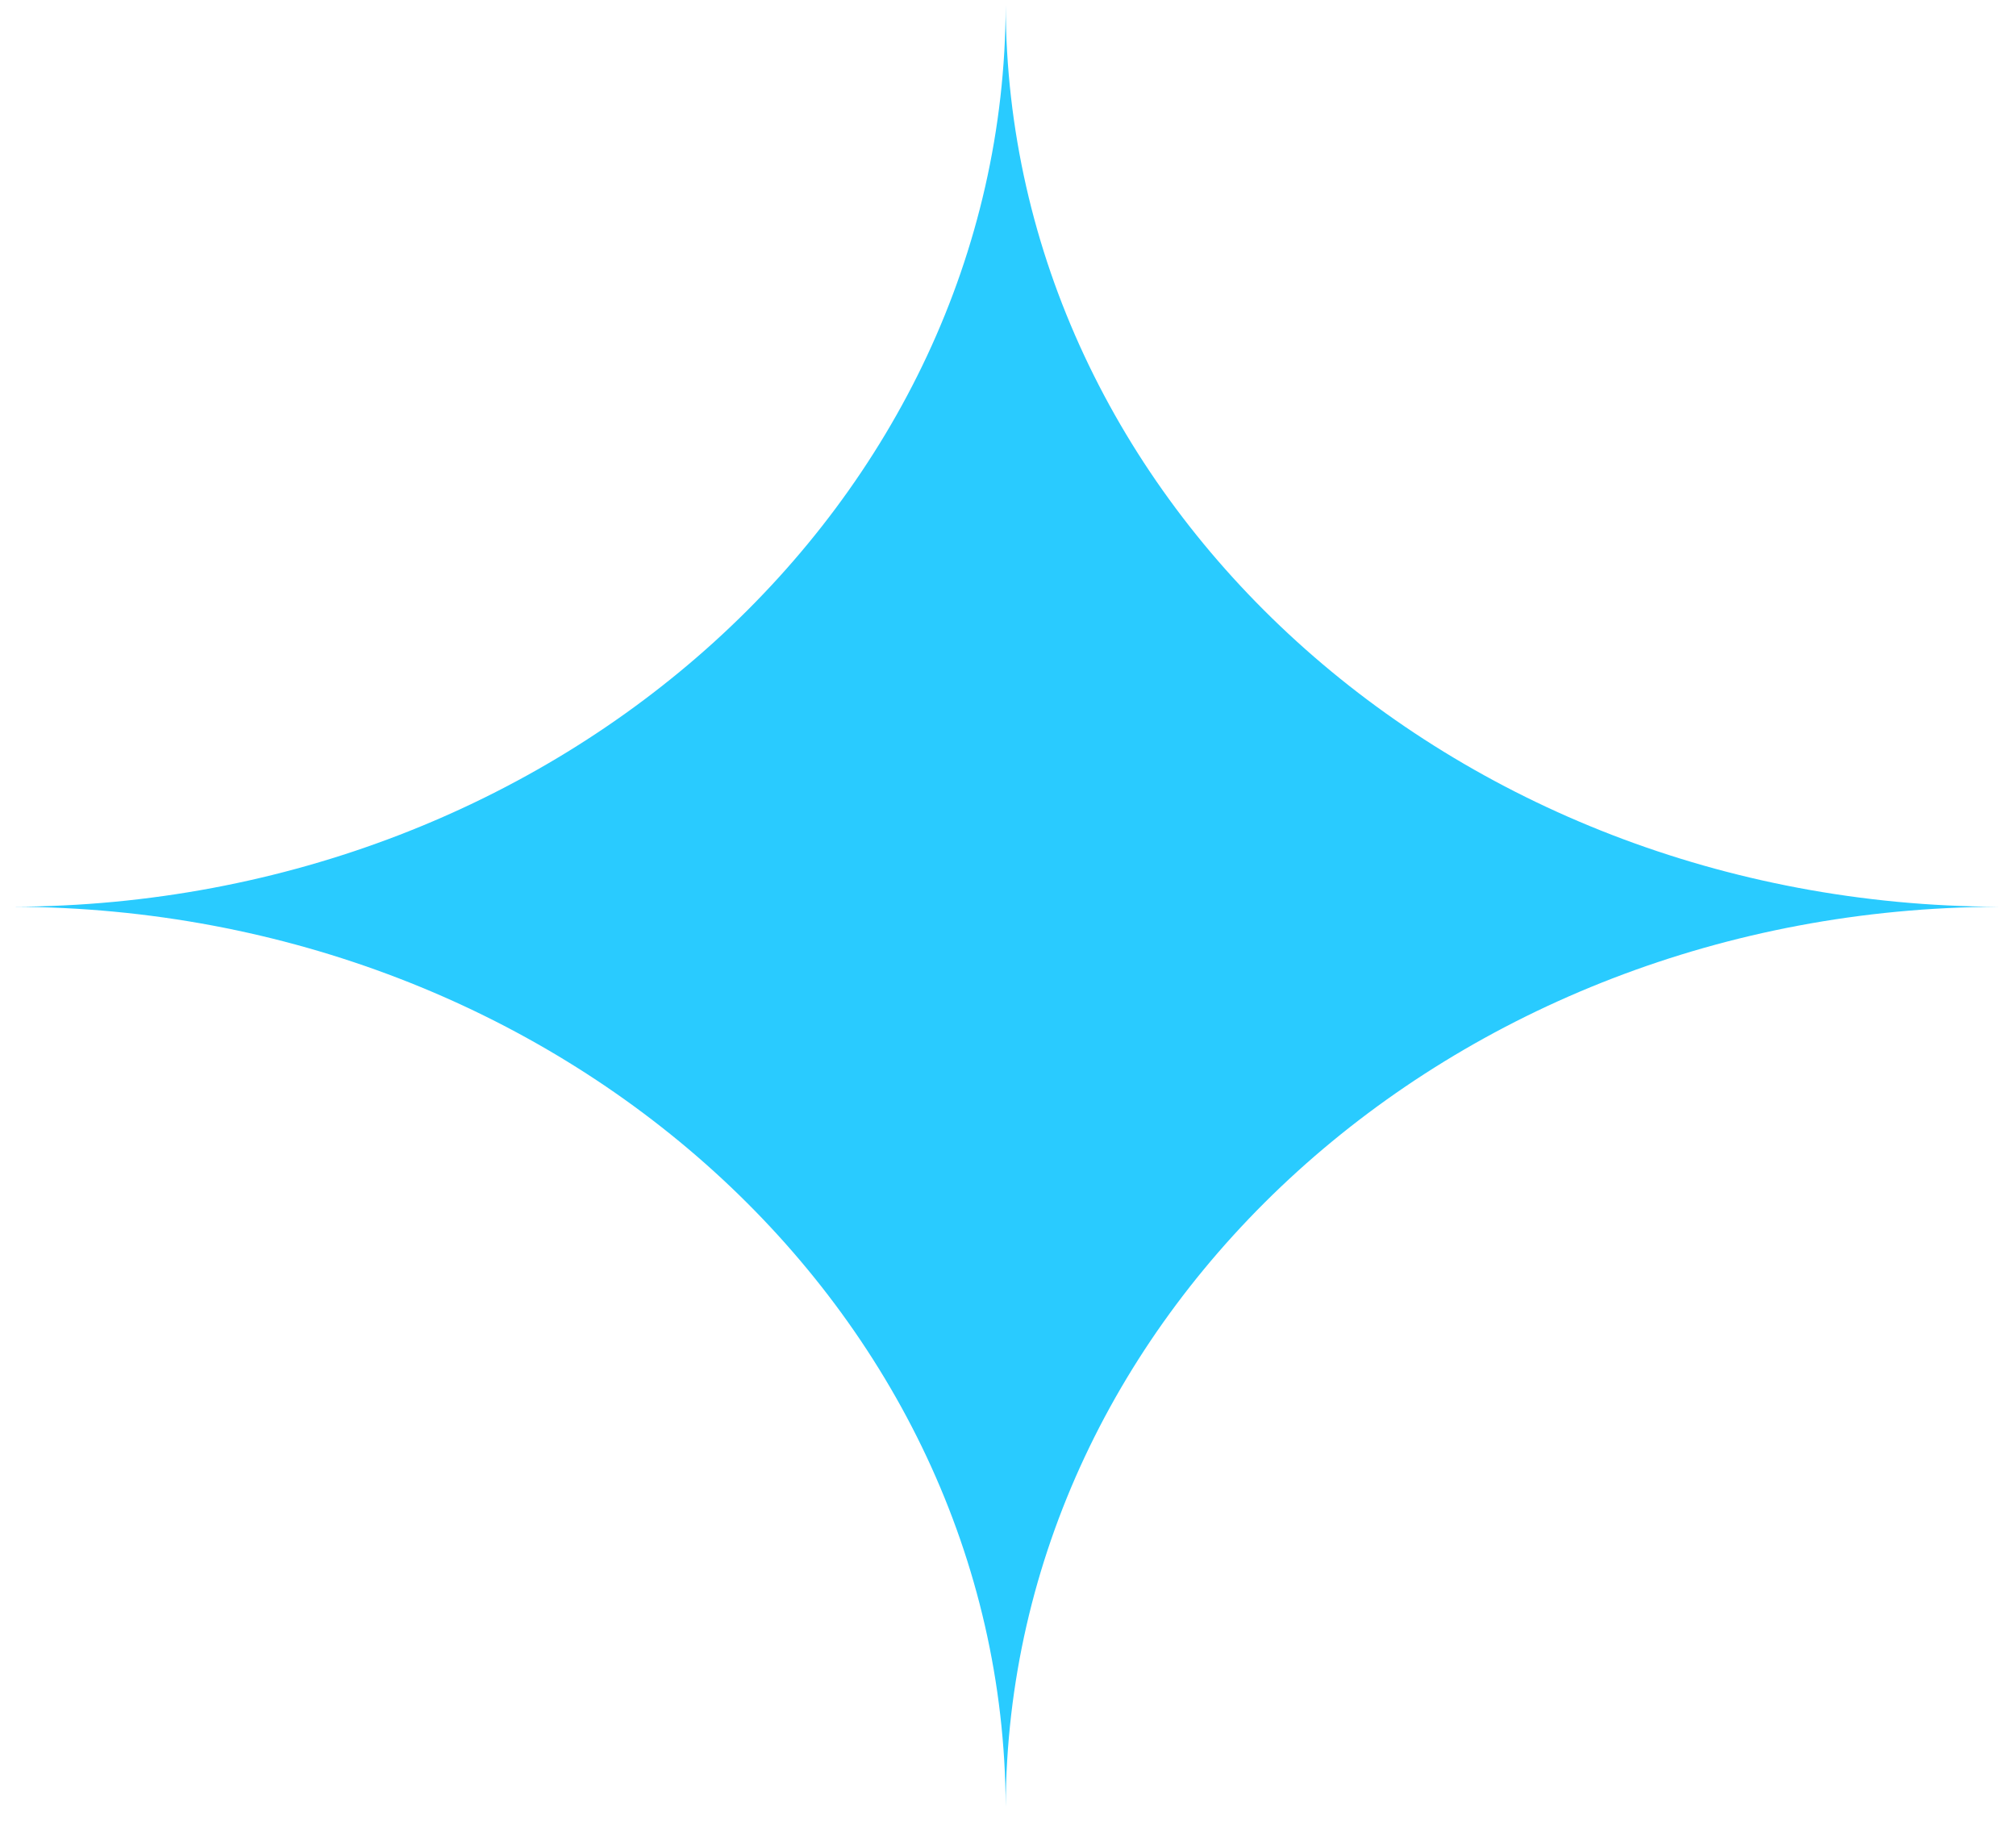 <svg width="65" height="59" viewBox="0 0 65 59" fill="none" xmlns="http://www.w3.org/2000/svg">
<path fill-rule="evenodd" clip-rule="evenodd" d="M32.426 0.166C32.392 16.193 18.079 29.181 0.407 29.231C18.06 29.281 32.361 42.242 32.426 58.244C32.491 42.247 46.783 29.29 64.428 29.232V29.231C46.763 29.172 32.46 16.187 32.426 0.166ZM0.201 29.231C0.195 29.231 0.189 29.231 0.184 29.231V29.231C0.189 29.231 0.195 29.231 0.201 29.231ZM32.426 0.052C32.426 0.035 32.426 0.017 32.426 0L32.426 0C32.426 0.017 32.426 0.035 32.426 0.052Z" fill="#29CBFF"/>
</svg>
